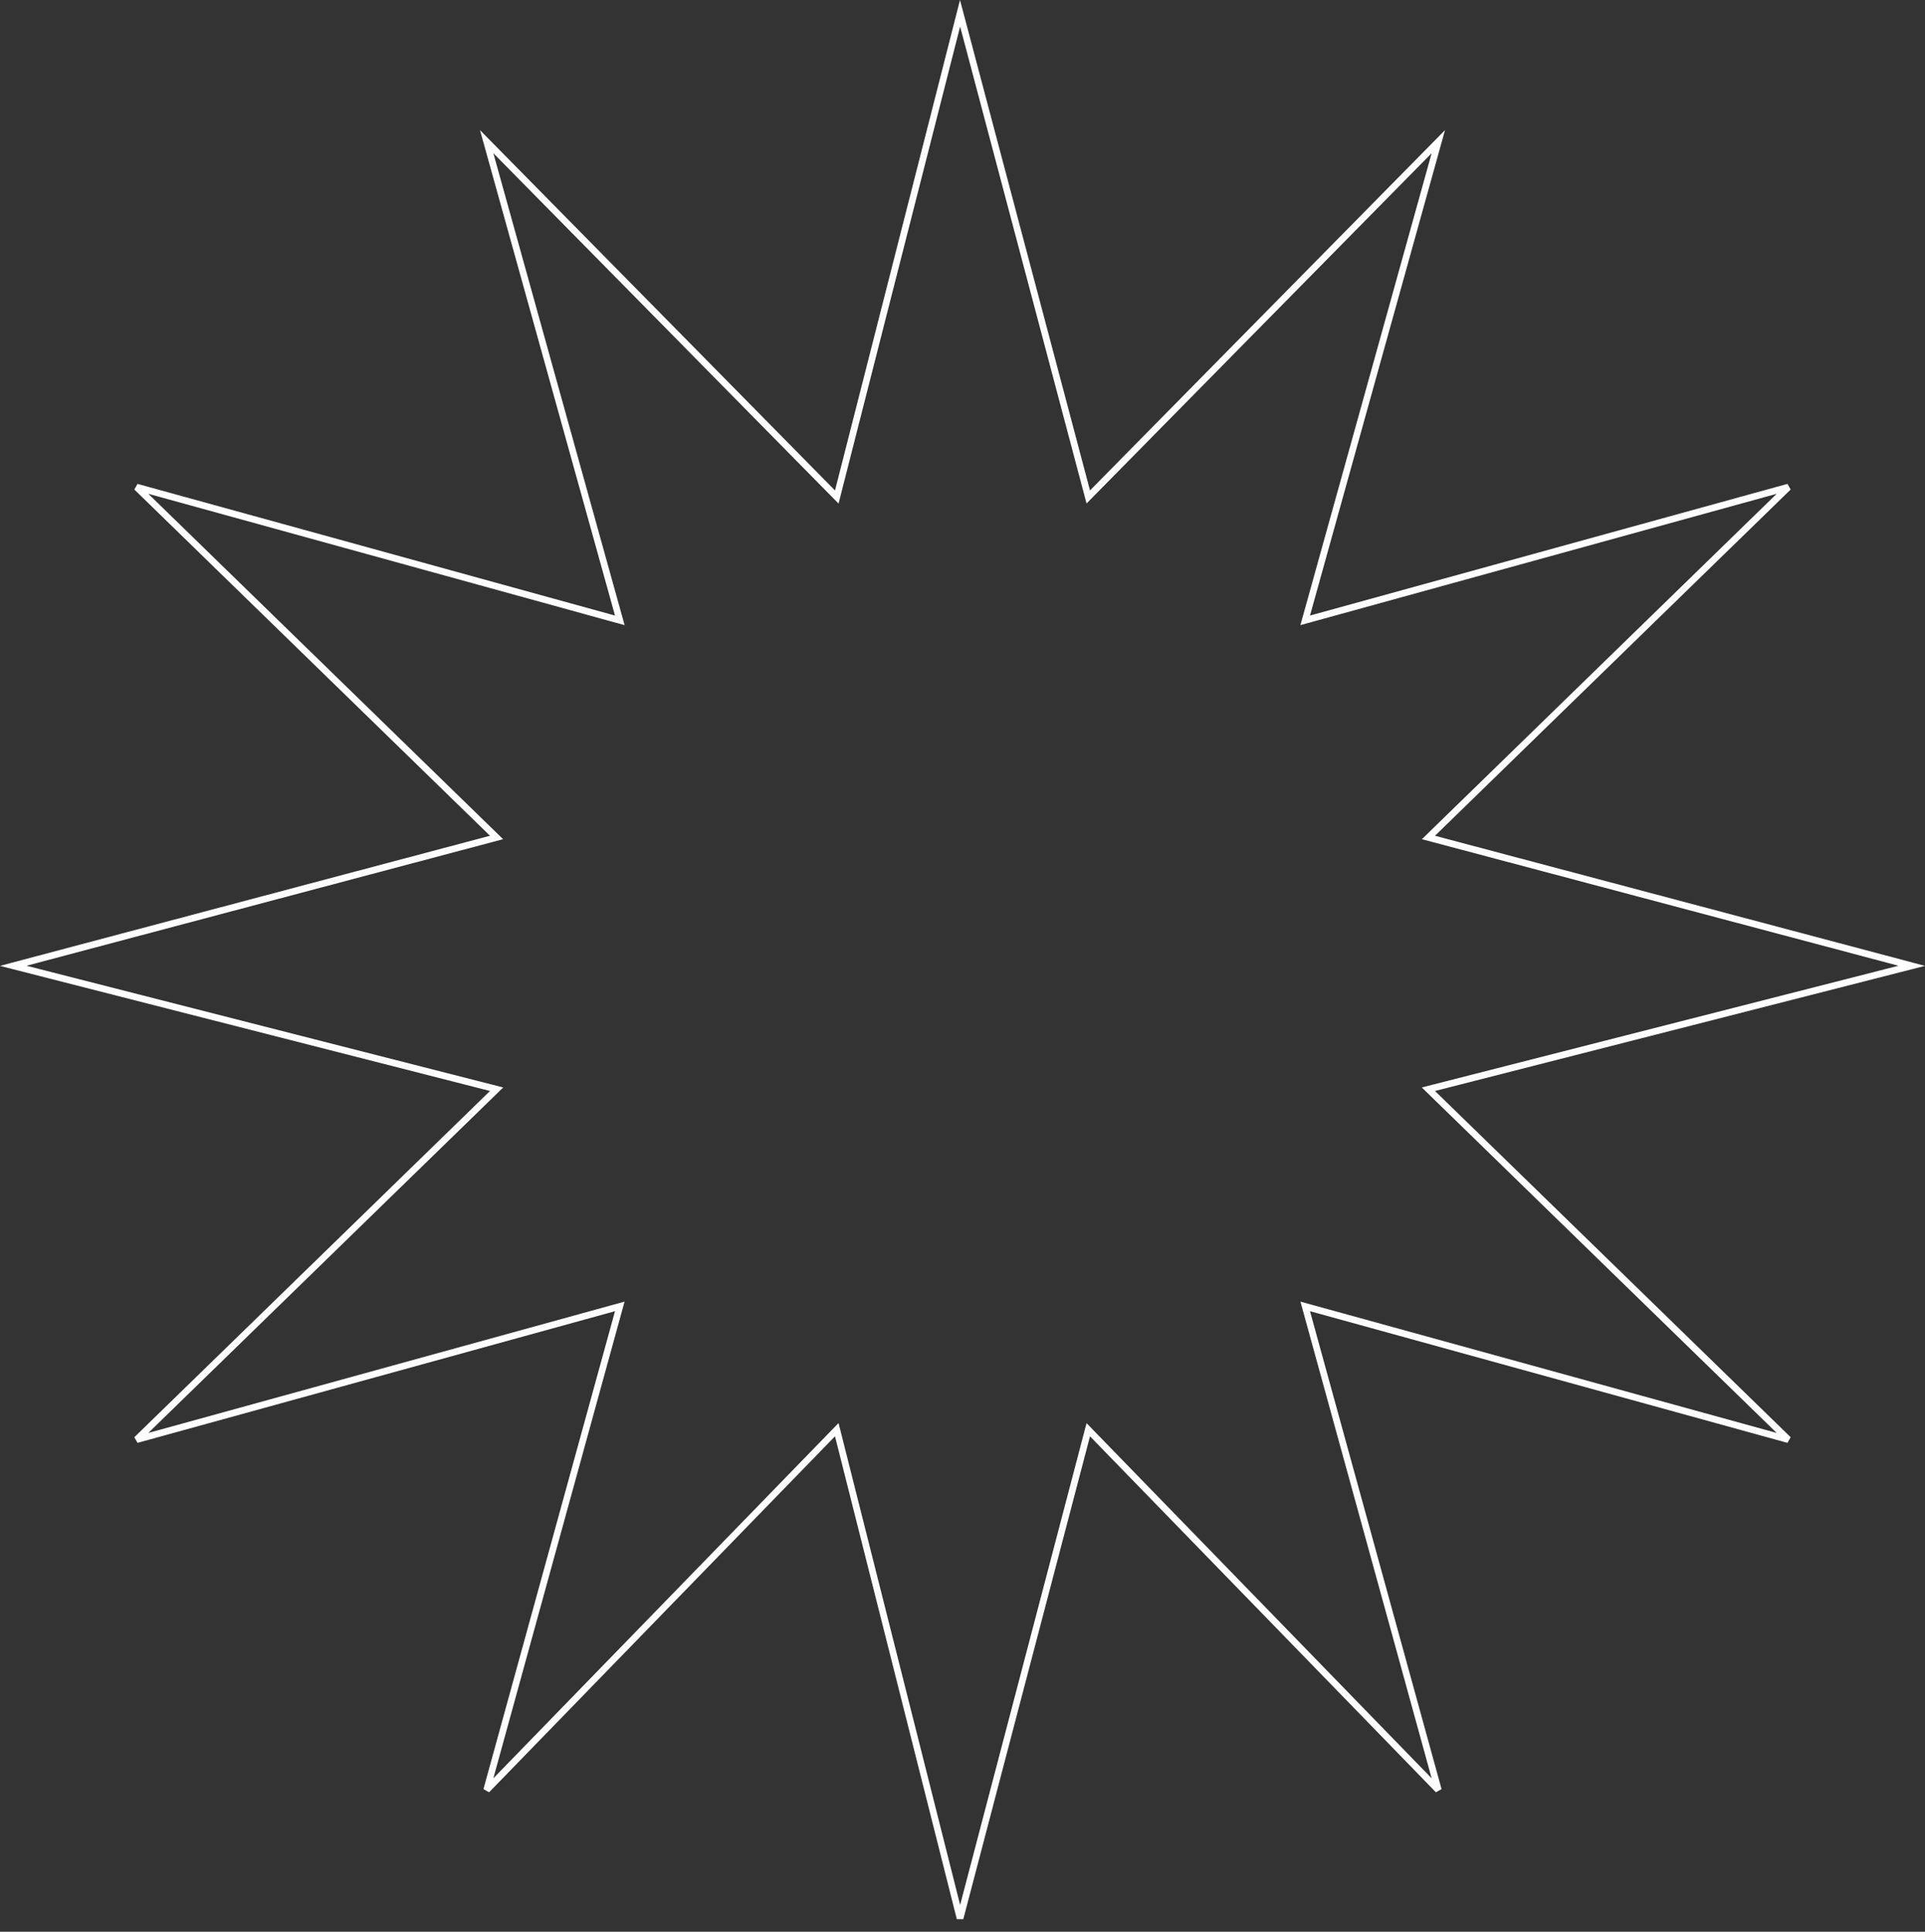 <?xml version="1.0" encoding="UTF-8"?> <svg xmlns="http://www.w3.org/2000/svg" width="288" height="289" viewBox="0 0 288 289" fill="none"><rect x="0" y="0" width="288" height="289" fill="#333333" stroke="none"/> <path d="M143.635 286.994L125.409 214.756L125.19 213.887L124.566 214.53L72.812 267.788L92.493 196.293L92.726 195.445L91.877 195.679L20.445 215.376L73.658 163.576L74.297 162.954L73.433 162.733L1.984 144.491L73.437 125.517L74.29 125.291L73.658 124.675L20.445 72.875L91.877 92.573L92.729 92.807L92.492 91.957L72.812 21.193L124.568 73.724L125.19 74.355L125.409 73.496L143.635 1.987L162.592 73.501L162.817 74.348L163.431 73.724L215.188 21.193L195.508 91.957L195.271 92.807L196.123 92.573L267.555 72.875L214.342 124.675L213.71 125.291L214.563 125.517L286.016 144.491L214.567 162.733L213.703 162.954L214.342 163.576L267.555 215.376L196.123 195.679L195.274 195.445L195.508 196.293L215.188 267.788L163.434 214.53L162.817 213.894L162.592 214.751L143.635 286.994Z" stroke="white"></path> </svg> 